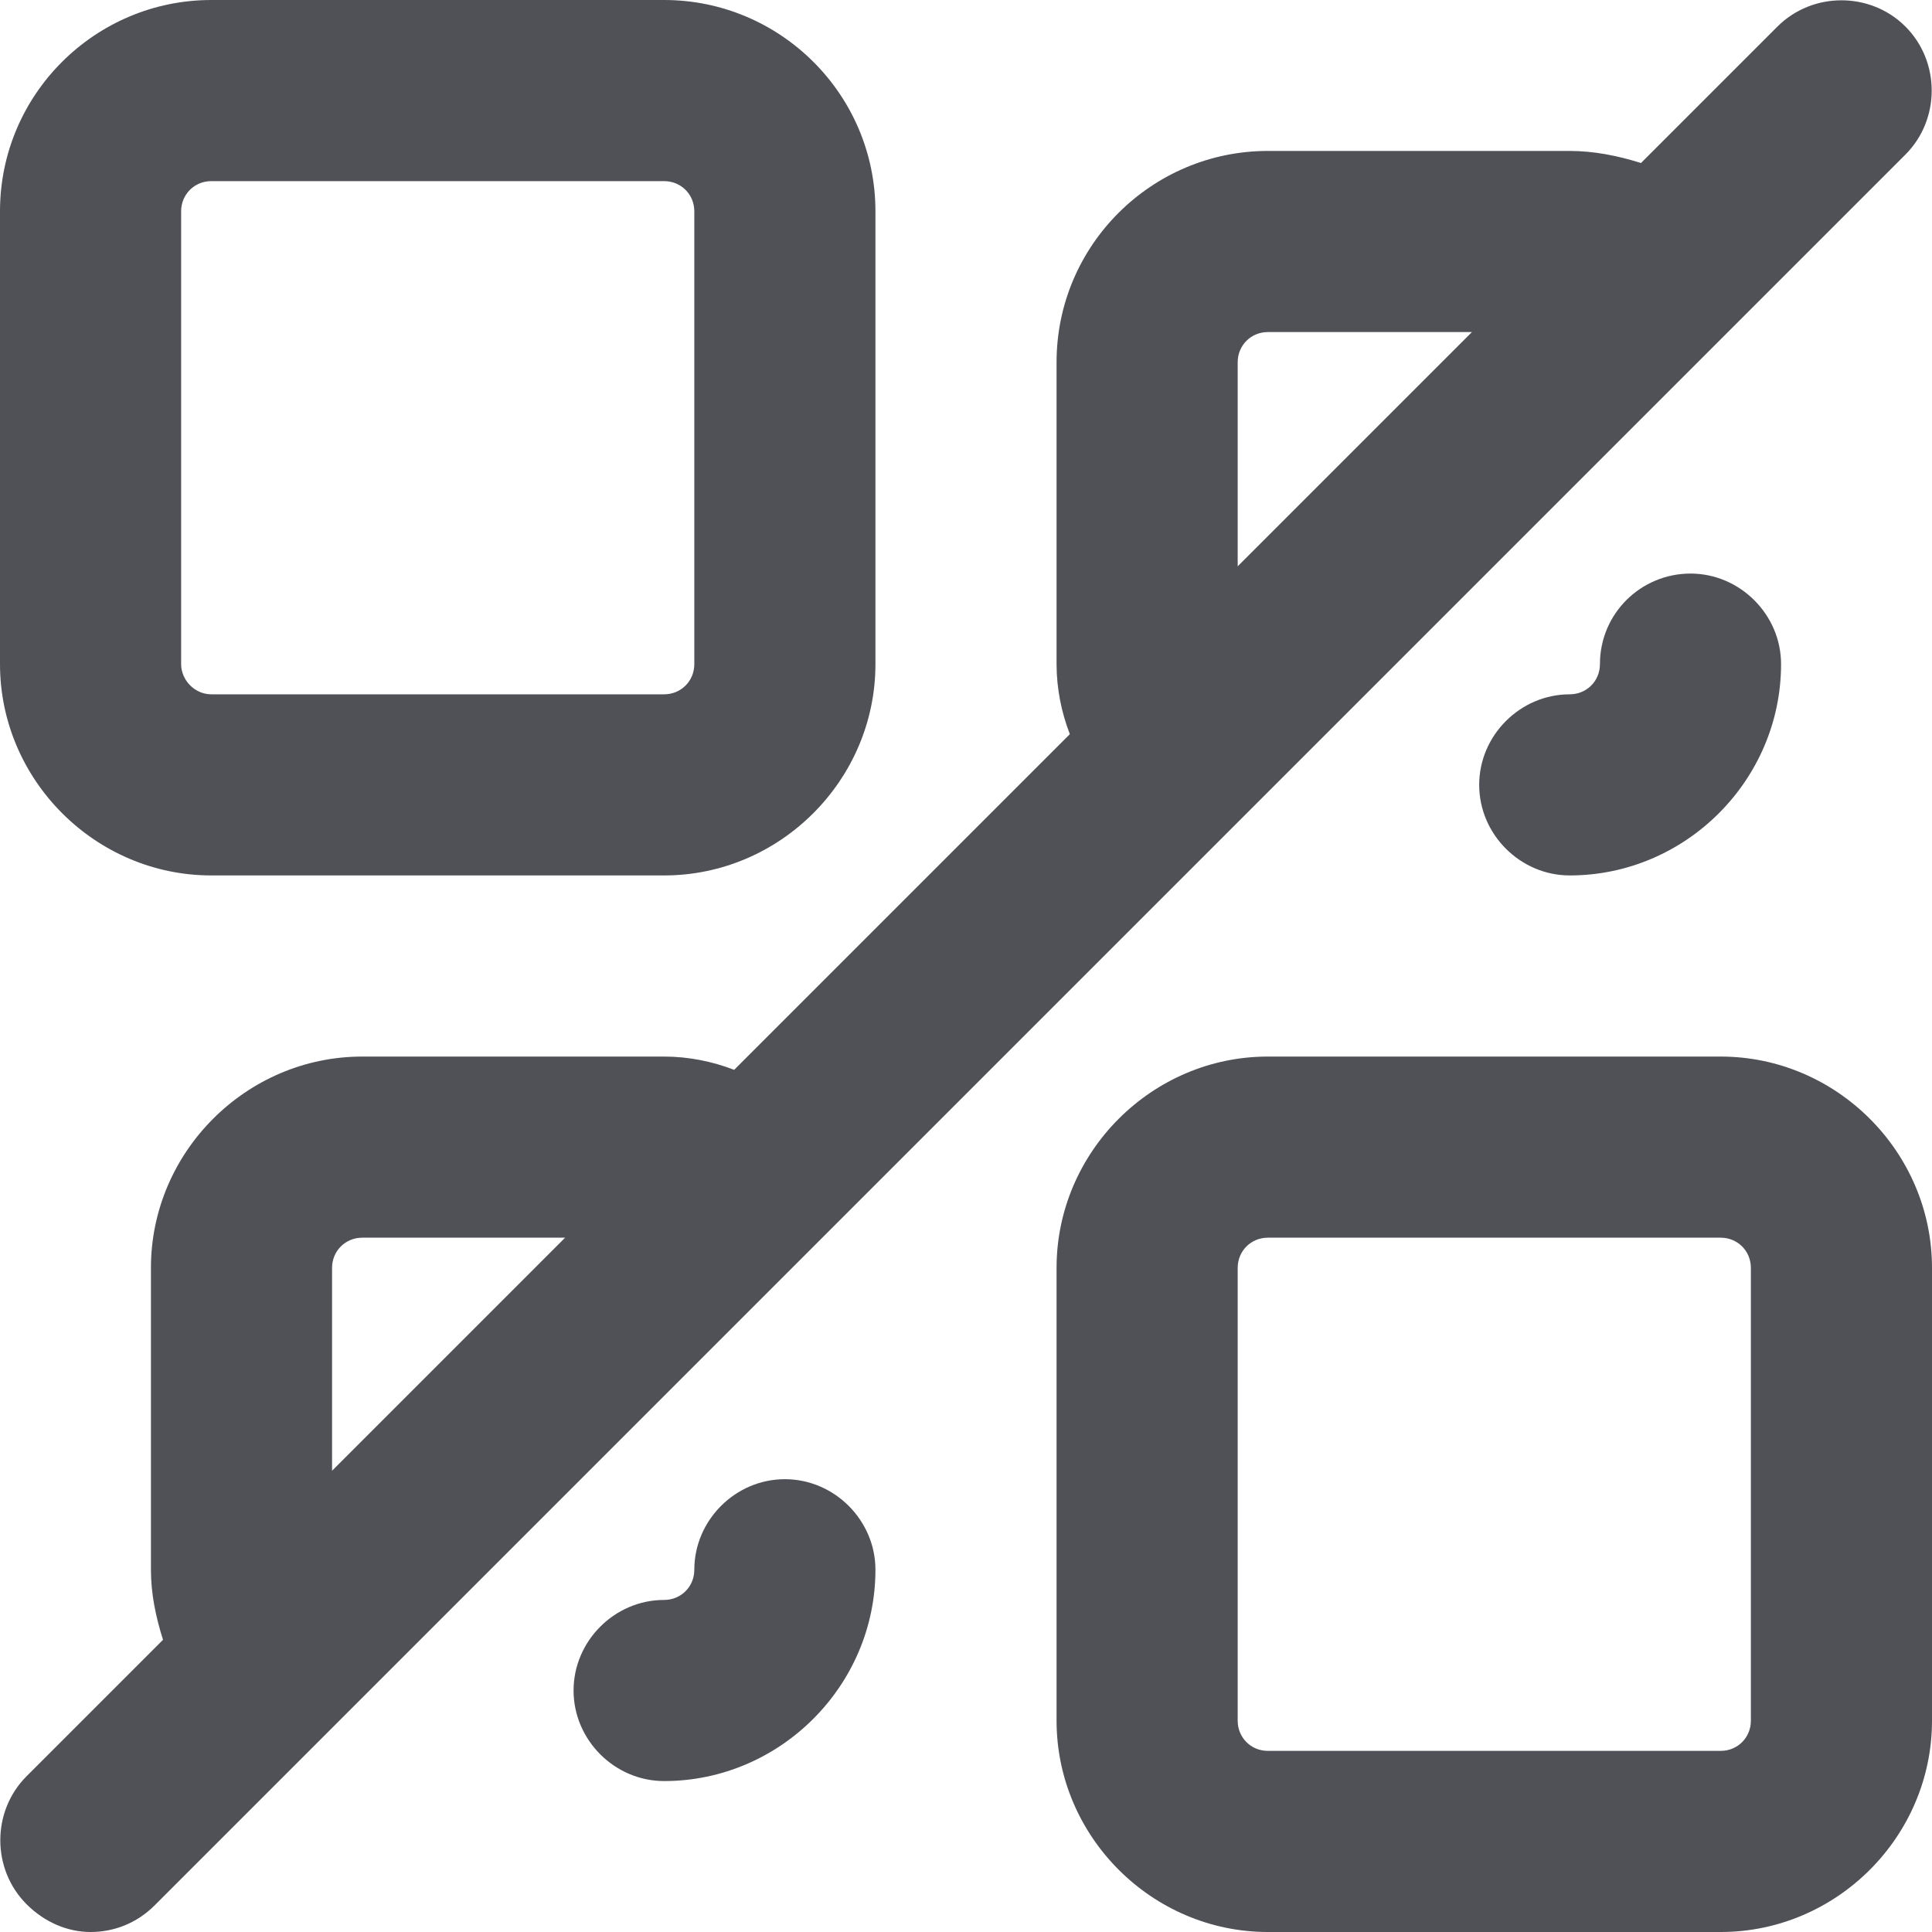 <svg width="32" height="32" viewBox="0 0 32 32" fill="none" xmlns="http://www.w3.org/2000/svg">
<path d="M3.5 14.5H11C12.92 14.5 14.5 12.92 14.5 11V3.5C14.5 1.56 12.92 0 11 0H3.5C1.58 0 0 1.56 0 3.5V11C0 12.92 1.58 14.5 3.5 14.5ZM3 3.5C3 3.22 3.22 3 3.5 3H11C11.28 3 11.5 3.22 11.5 3.5V11C11.5 11.28 11.28 11.5 11 11.5H3.5C3.22 11.5 3 11.26 3 11V3.5Z" fill="#4F5157"/>
<path d="M26.5 11C26.5 11.28 26.28 11.5 26 11.5C25.18 11.5 24.5 12.18 24.5 13C24.5 13.82 25.18 14.5 26 14.5C27.92 14.5 29.5 12.92 29.5 11C29.5 10.18 28.82 9.5 28 9.5C27.18 9.5 26.5 10.16 26.5 11Z" fill="#4F5157"/>
<path d="M13 24.5C12.18 24.5 11.5 25.18 11.5 26C11.5 26.28 11.28 26.5 11 26.5C10.18 26.5 9.5 27.18 9.5 28C9.5 28.82 10.18 29.5 11 29.5C12.92 29.5 14.5 27.92 14.5 26C14.5 25.18 13.82 24.5 13 24.5Z" fill="#4F5157"/>
<path d="M28.5 17.5H21C19.08 17.5 17.5 19.08 17.5 21V28.5C17.5 30.42 19.08 32 21 32H28.5C30.42 32 32 30.42 32 28.5V21C32 19.08 30.42 17.5 28.5 17.5ZM29 28.5C29 28.78 28.78 29 28.5 29H21C20.72 29 20.5 28.78 20.5 28.5V21C20.5 20.72 20.72 20.5 21 20.5H28.5C28.78 20.5 29 20.72 29 21V28.5Z" fill="#4F5157"/>
<path d="M31.56 0.44C30.98 -0.14 30.02 -0.14 29.44 0.44L27.18 2.7C26.8 2.58 26.4 2.5 26 2.5H21C19.08 2.5 17.5 4.06 17.5 6V11C17.5 11.4 17.58 11.8 17.72 12.16L12.16 17.72C11.8 17.58 11.4 17.5 11 17.5H6C4.08 17.5 2.5 19.08 2.5 21V26C2.5 26.4 2.58 26.78 2.7 27.16L0.44 29.42C-0.14 30 -0.14 30.96 0.44 31.54C0.74 31.84 1.12 32 1.5 32C1.88 32 2.26 31.86 2.56 31.56L31.56 2.56C32.14 1.98 32.14 1.02 31.56 0.44ZM20.5 6C20.5 5.72 20.72 5.5 21 5.5H24.38L20.5 9.38V6ZM5.5 21C5.5 20.72 5.72 20.5 6 20.5H9.36L5.5 24.36V21Z" fill="#4F5157"/>
</svg>
